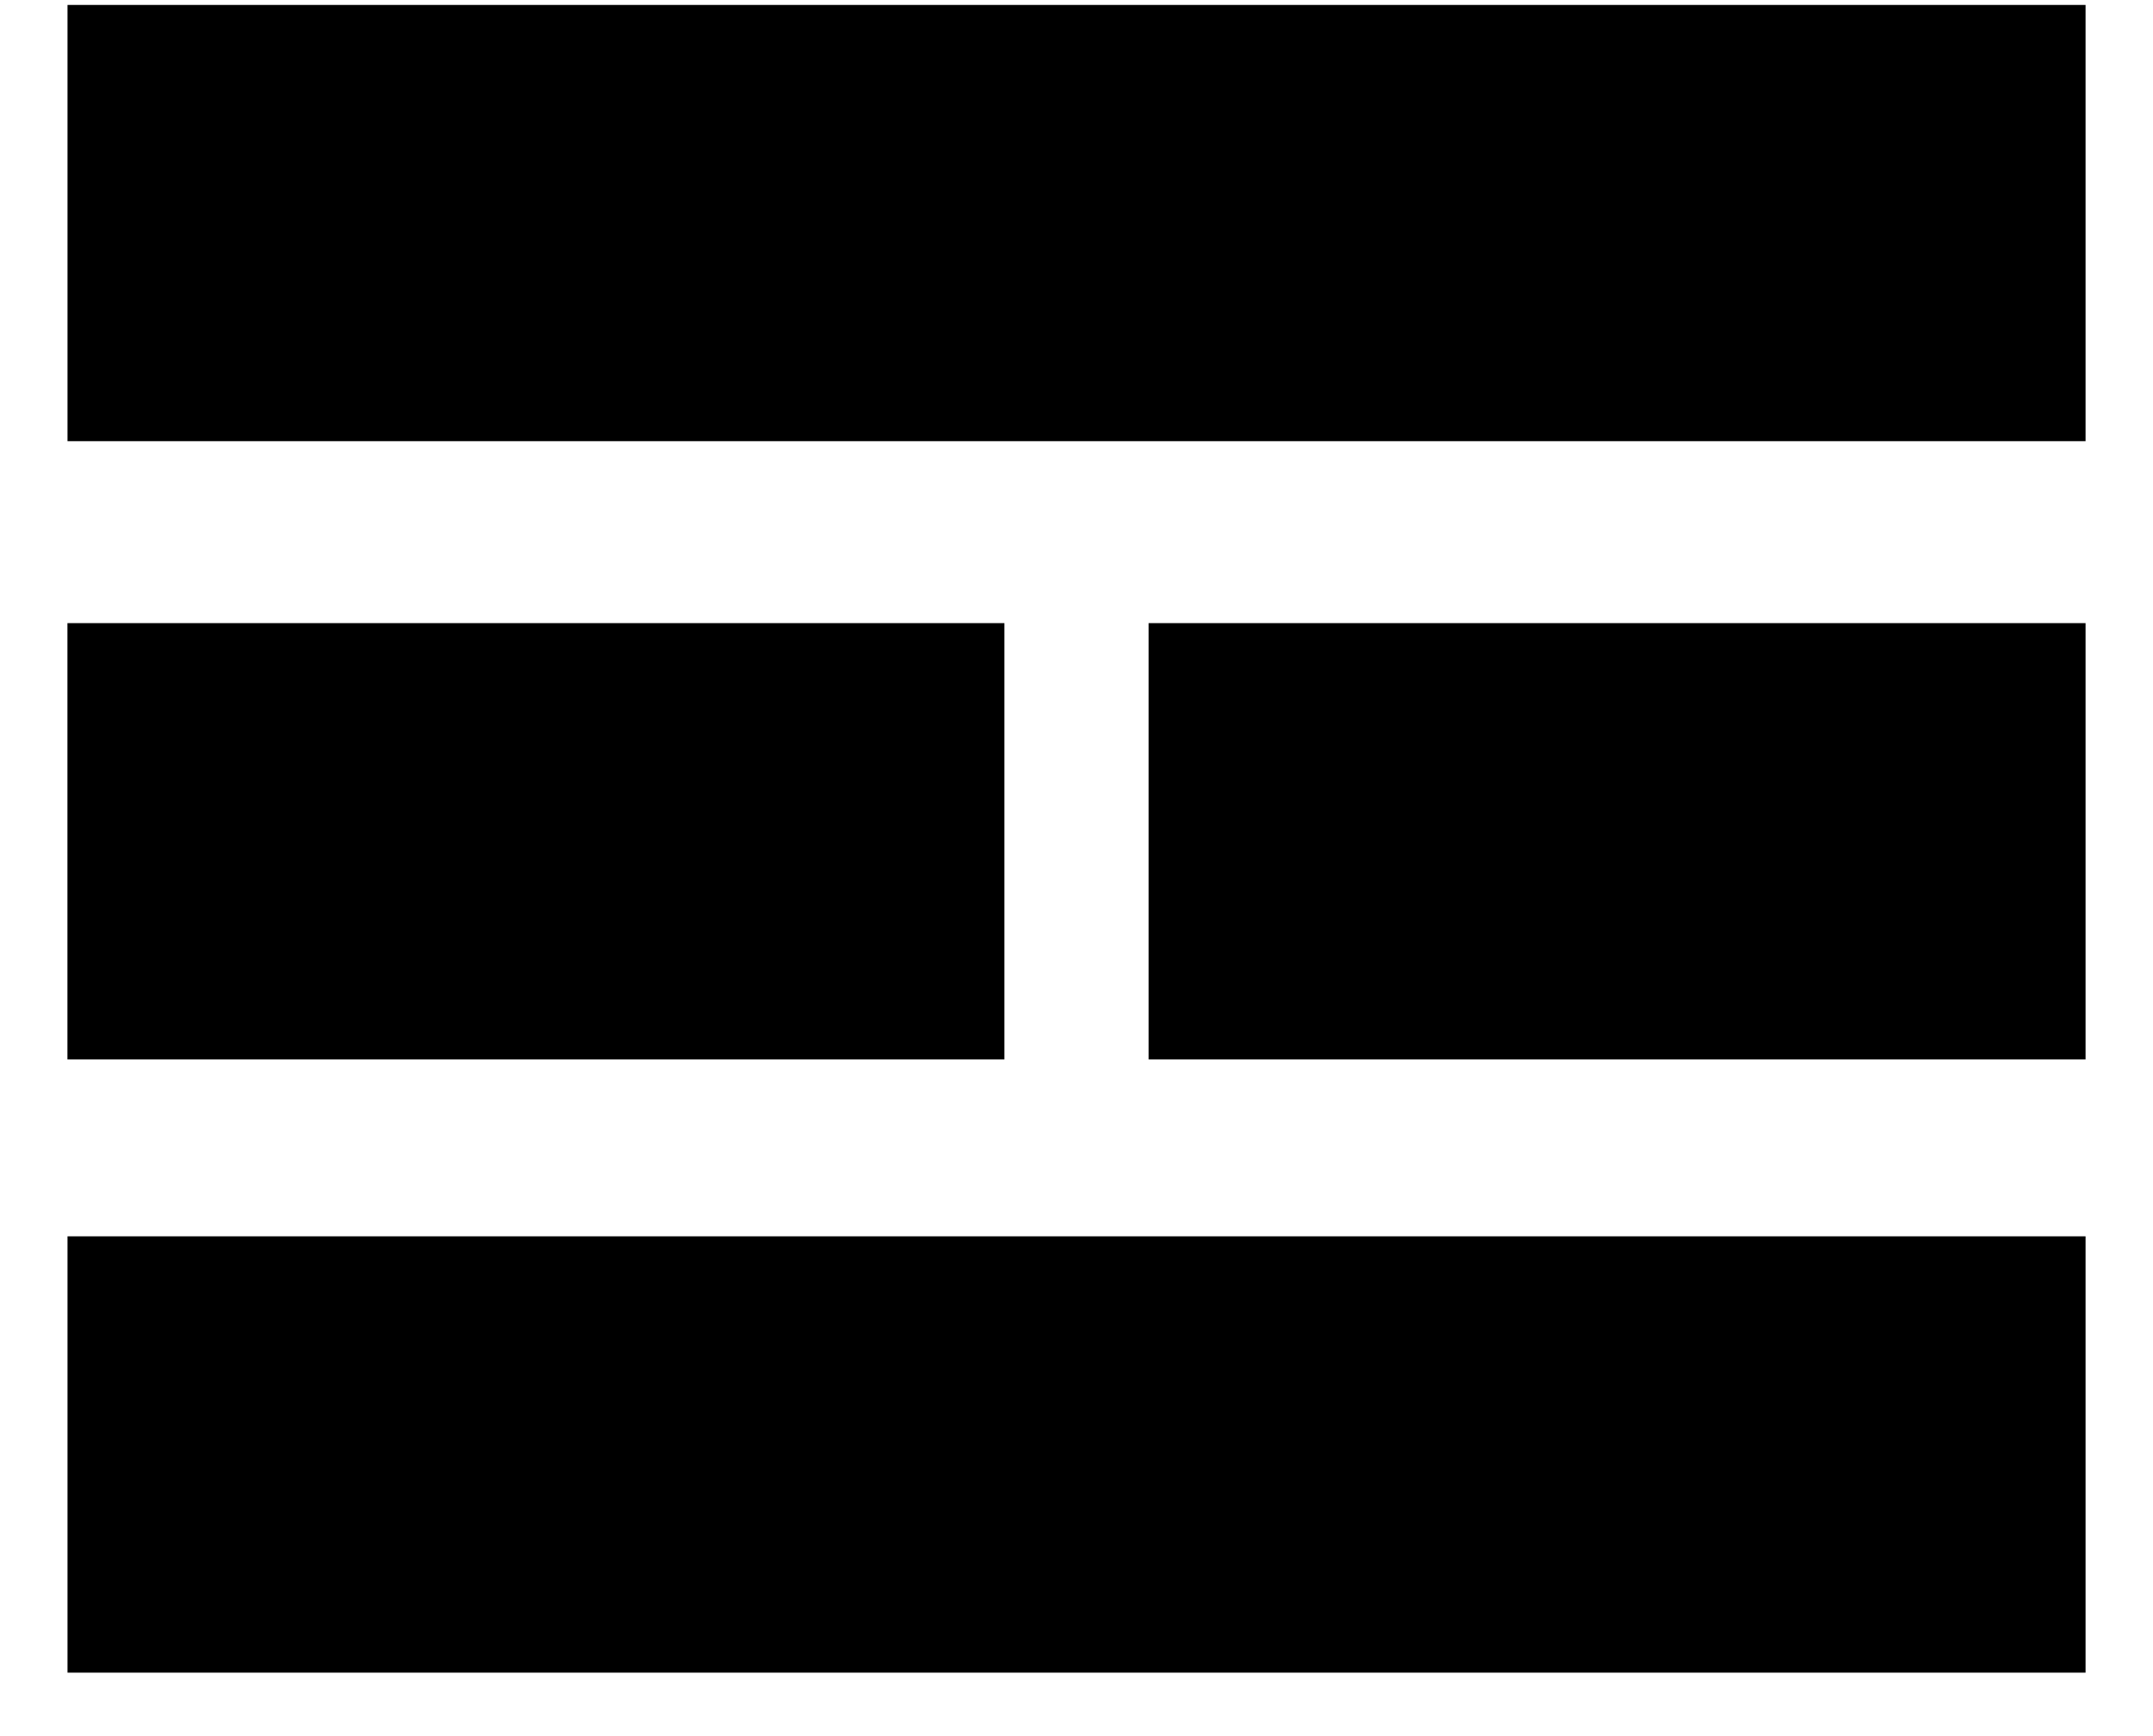 <svg width="31" height="25" viewBox="0 0 31 25" fill="none" xmlns="http://www.w3.org/2000/svg">
<rect x="30.029" y="0.071" width="6.282" height="29.057" transform="rotate(90 30.029 0.071)" fill="black"/>
<rect x="14.462" y="8.973" width="6.283" height="13.491" transform="rotate(90 14.462 8.973)" fill="black"/>
<rect x="30.029" y="8.973" width="6.283" height="13.491" transform="rotate(90 30.029 8.973)" fill="black"/>
<rect x="30.029" y="17.803" width="6.283" height="29.057" transform="rotate(90 30.029 17.803)" fill="black"/>
</svg>
